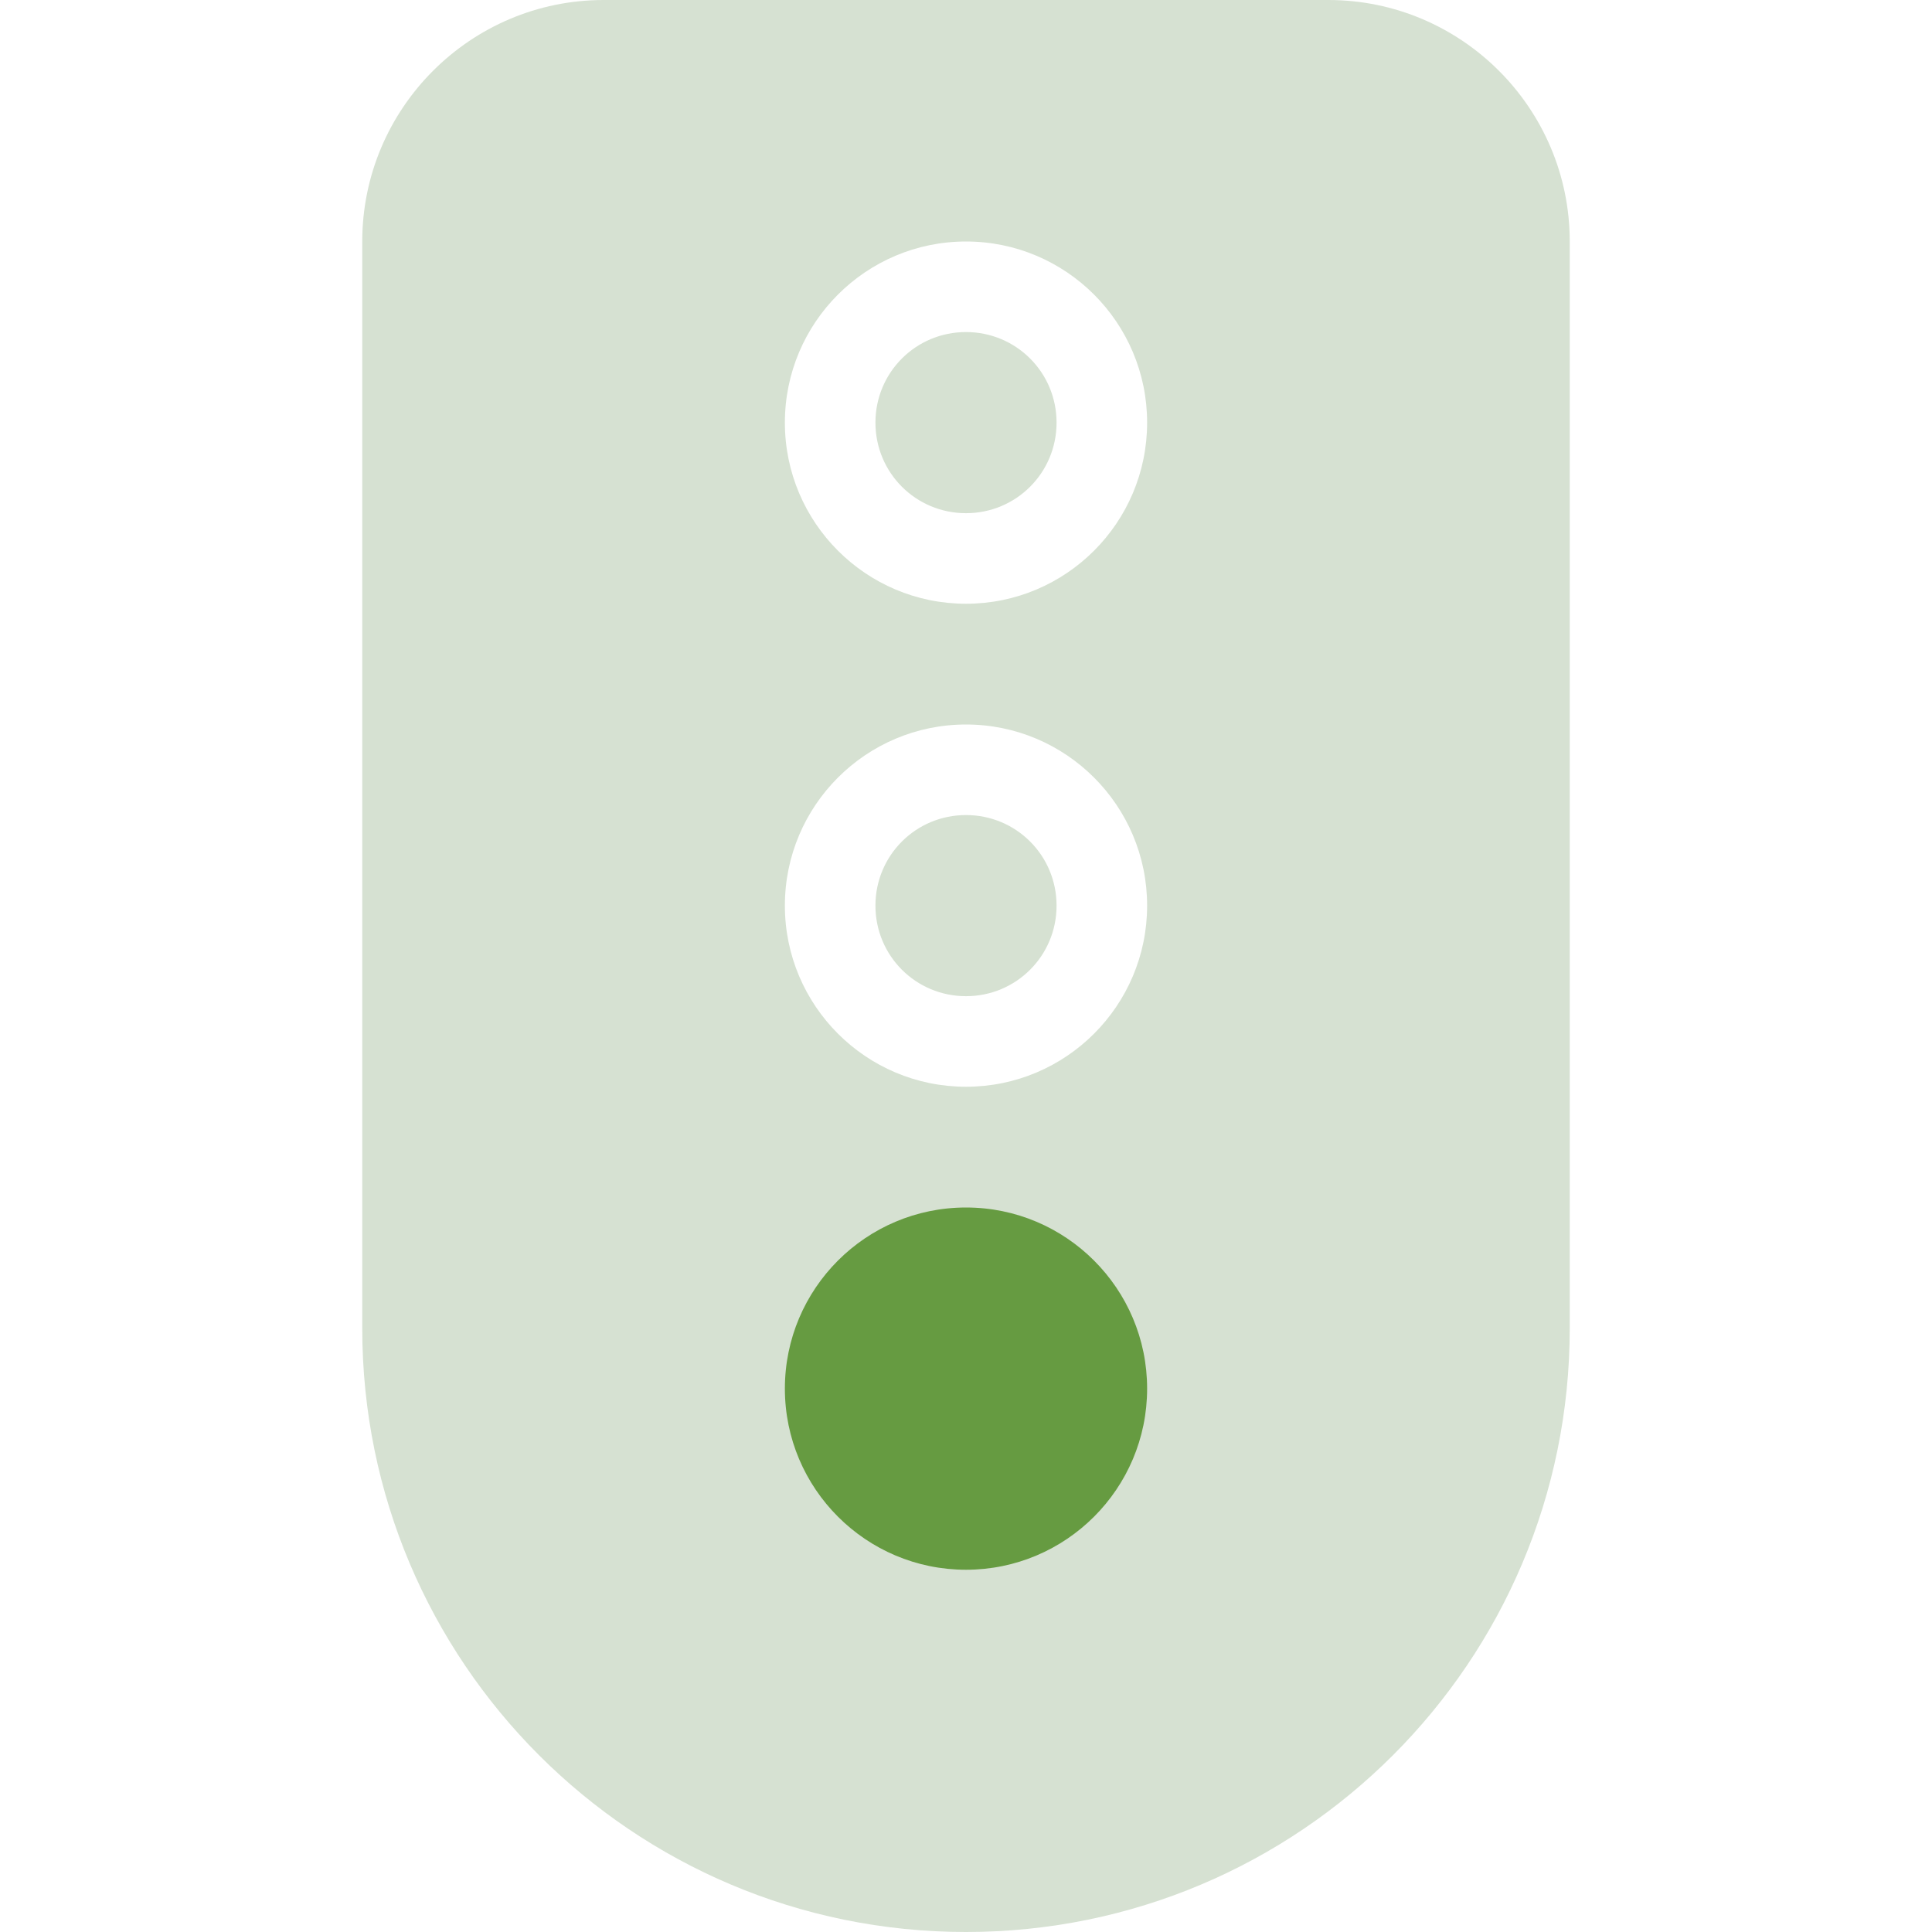 <svg width="56" height="56" viewBox="0 0 56 56" fill="none" xmlns="http://www.w3.org/2000/svg">
<g clip-path="url(#clip0_3572_18691)">
<g clip-path="url(#clip1_3572_18691)">
<path d="M36.5 42.5C36.5 47.194 32.694 51 28 51C23.306 51 19.5 47.194 19.5 42.5C19.5 37.806 23.306 34 28 34C32.694 34 36.5 37.806 36.5 42.5Z" fill="#669B41"/>
<path d="M17.5 0C13.639 0 10.5 3.139 10.5 7V38.5C10.5 48.169 18.331 56 28 56C37.669 56 45.5 48.169 45.5 38.5V7C45.5 3.139 42.361 0 38.5 0H17.5ZM28 35C30.898 35 33.25 37.352 33.25 40.25C33.25 43.148 30.898 45.5 28 45.5C25.102 45.5 22.75 43.148 22.75 40.25C22.75 37.352 25.102 35 28 35ZM28 23.625C26.545 23.625 25.375 24.795 25.375 26.25C25.375 27.705 26.545 28.875 28 28.875C29.455 28.875 30.625 27.705 30.625 26.25C30.625 24.795 29.455 23.625 28 23.625ZM28 21C30.898 21 33.25 23.352 33.25 26.25C33.25 29.148 30.898 31.5 28 31.5C25.102 31.5 22.75 29.148 22.75 26.25C22.75 23.352 25.102 21 28 21ZM25.375 12.25C25.375 13.705 26.545 14.875 28 14.875C29.455 14.875 30.625 13.705 30.625 12.25C30.625 10.795 29.455 9.625 28 9.625C26.545 9.625 25.375 10.795 25.375 12.25ZM22.75 12.25C22.75 9.352 25.102 7 28 7C30.898 7 33.25 9.352 33.25 12.25C33.25 15.148 30.898 17.5 28 17.5C25.102 17.5 22.75 15.148 22.75 12.25Z" fill="#D6E1D2"/>
</g>
</g>
<defs>
<clipPath id="clip0_3572_18691">
<rect width="56" height="56" fill="white"/>
</clipPath>
<clipPath id="clip1_3572_18691">
<rect width="35" height="56" fill="white" transform="translate(10.5)"/>
</clipPath>
</defs>
</svg>
